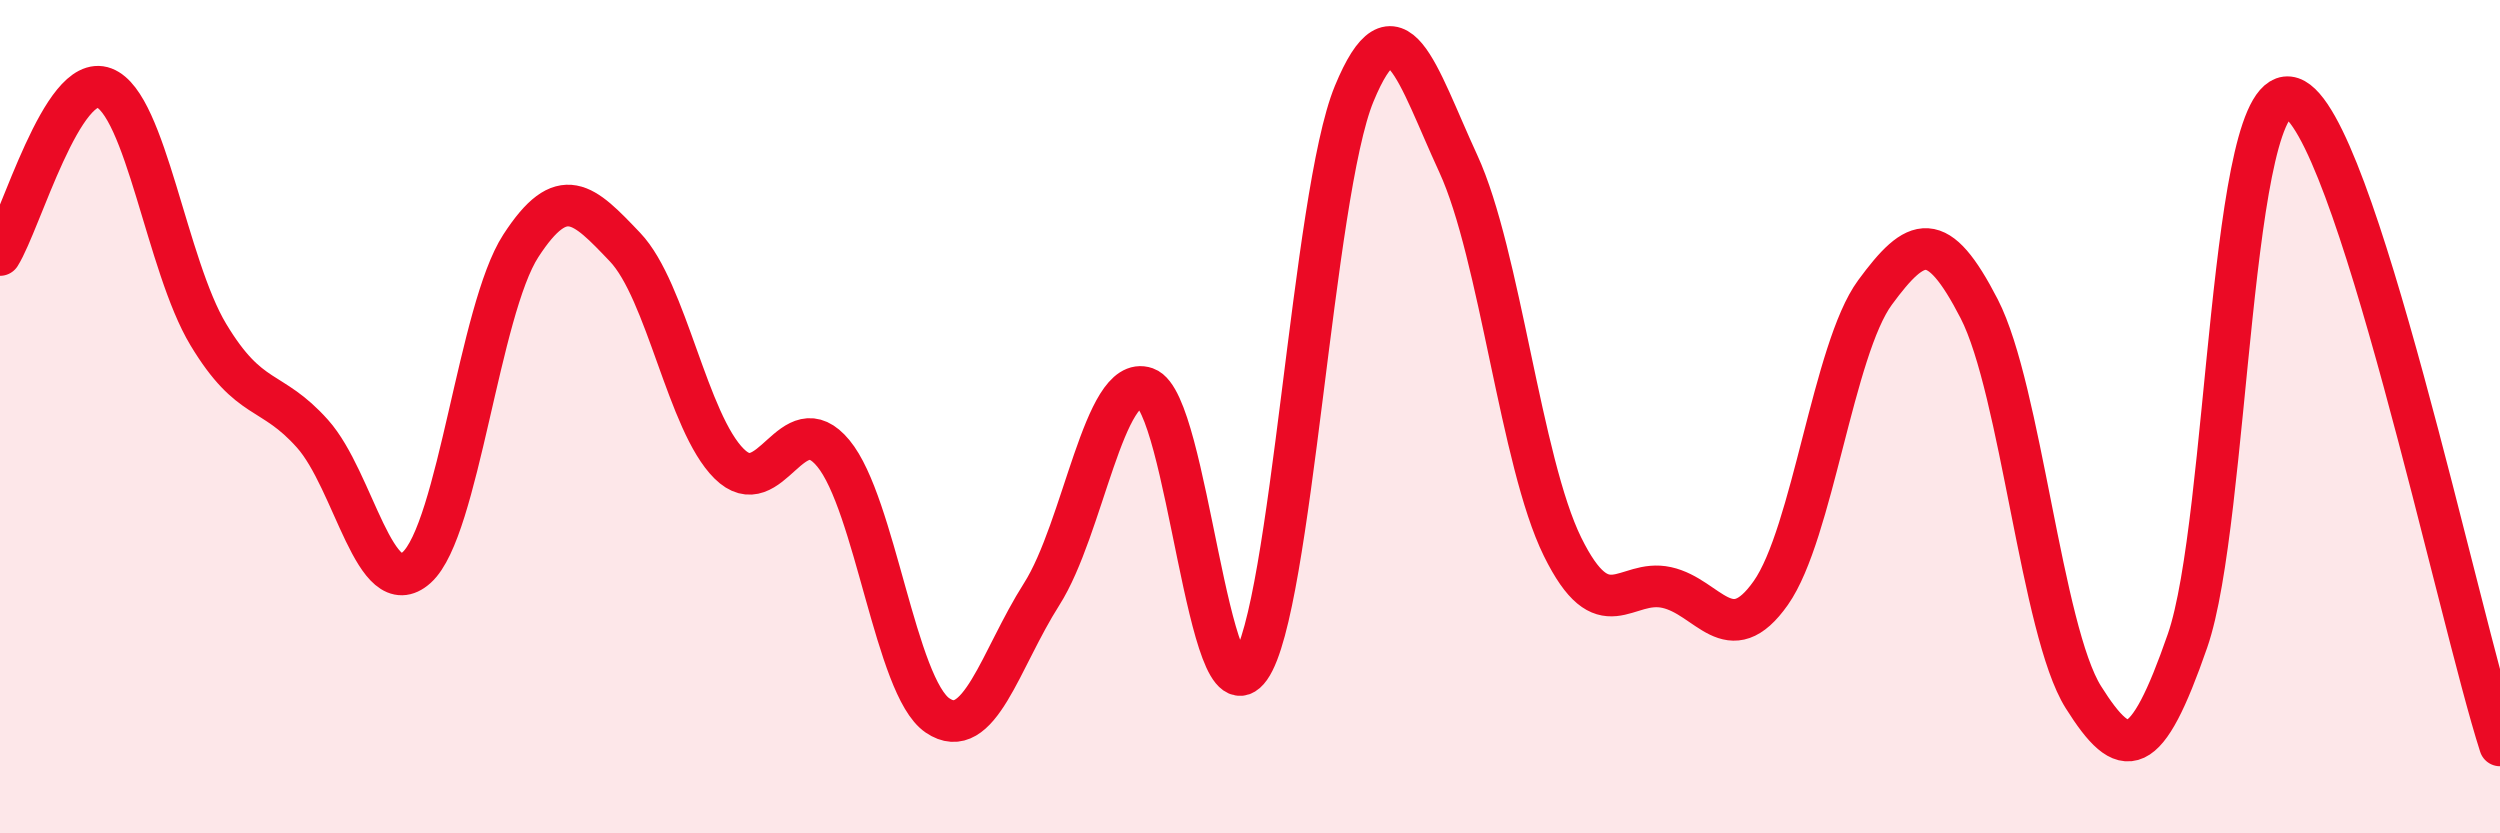 
    <svg width="60" height="20" viewBox="0 0 60 20" xmlns="http://www.w3.org/2000/svg">
      <path
        d="M 0,6.12 C 0.5,5.32 1.5,1.73 2.5,2.11 C 3.5,2.49 4,6.37 5,8.03 C 6,9.69 6.5,9.29 7.5,10.41 C 8.5,11.53 9,14.52 10,13.62 C 11,12.72 11.5,7.44 12.5,5.9 C 13.5,4.36 14,4.88 15,5.93 C 16,6.98 16.5,10.14 17.5,11.13 C 18.5,12.12 19,9.67 20,10.88 C 21,12.09 21.5,16.49 22.5,17.17 C 23.5,17.85 24,15.83 25,14.26 C 26,12.69 26.5,8.96 27.5,9.31 C 28.5,9.66 29,17.44 30,16.03 C 31,14.62 31.5,4.67 32.5,2.25 C 33.5,-0.17 34,1.76 35,3.93 C 36,6.1 36.5,11.09 37.5,13.12 C 38.5,15.15 39,13.88 40,14.1 C 41,14.32 41.5,15.65 42.5,14.23 C 43.5,12.81 44,8.38 45,7.02 C 46,5.66 46.5,5.47 47.5,7.41 C 48.5,9.35 49,15.14 50,16.73 C 51,18.32 51.5,18.26 52.5,15.38 C 53.5,12.5 53.5,1.85 55,2.35 C 56.5,2.85 59,14.78 60,17.89L60 20L0 20Z"
        fill="#EB0A25"
        opacity="0.1"
        stroke-linecap="round"
        stroke-linejoin="round"
      />
      <path
        d="M 0,6.12 C 0.5,5.32 1.5,1.73 2.5,2.11 C 3.5,2.49 4,6.37 5,8.03 C 6,9.69 6.5,9.29 7.5,10.41 C 8.5,11.53 9,14.52 10,13.62 C 11,12.72 11.5,7.44 12.5,5.9 C 13.5,4.36 14,4.88 15,5.93 C 16,6.98 16.5,10.14 17.5,11.13 C 18.5,12.12 19,9.67 20,10.88 C 21,12.09 21.5,16.49 22.5,17.17 C 23.5,17.85 24,15.83 25,14.26 C 26,12.69 26.5,8.96 27.5,9.31 C 28.5,9.66 29,17.44 30,16.03 C 31,14.62 31.5,4.67 32.5,2.25 C 33.5,-0.17 34,1.76 35,3.93 C 36,6.1 36.5,11.09 37.5,13.12 C 38.5,15.15 39,13.88 40,14.1 C 41,14.32 41.5,15.65 42.5,14.23 C 43.5,12.81 44,8.38 45,7.02 C 46,5.66 46.5,5.47 47.5,7.41 C 48.5,9.35 49,15.14 50,16.73 C 51,18.32 51.5,18.26 52.5,15.38 C 53.5,12.5 53.5,1.85 55,2.35 C 56.5,2.85 59,14.78 60,17.89"
        stroke="#EB0A25"
        stroke-width="1"
        fill="none"
        stroke-linecap="round"
        stroke-linejoin="round"
      />
    </svg>
  
